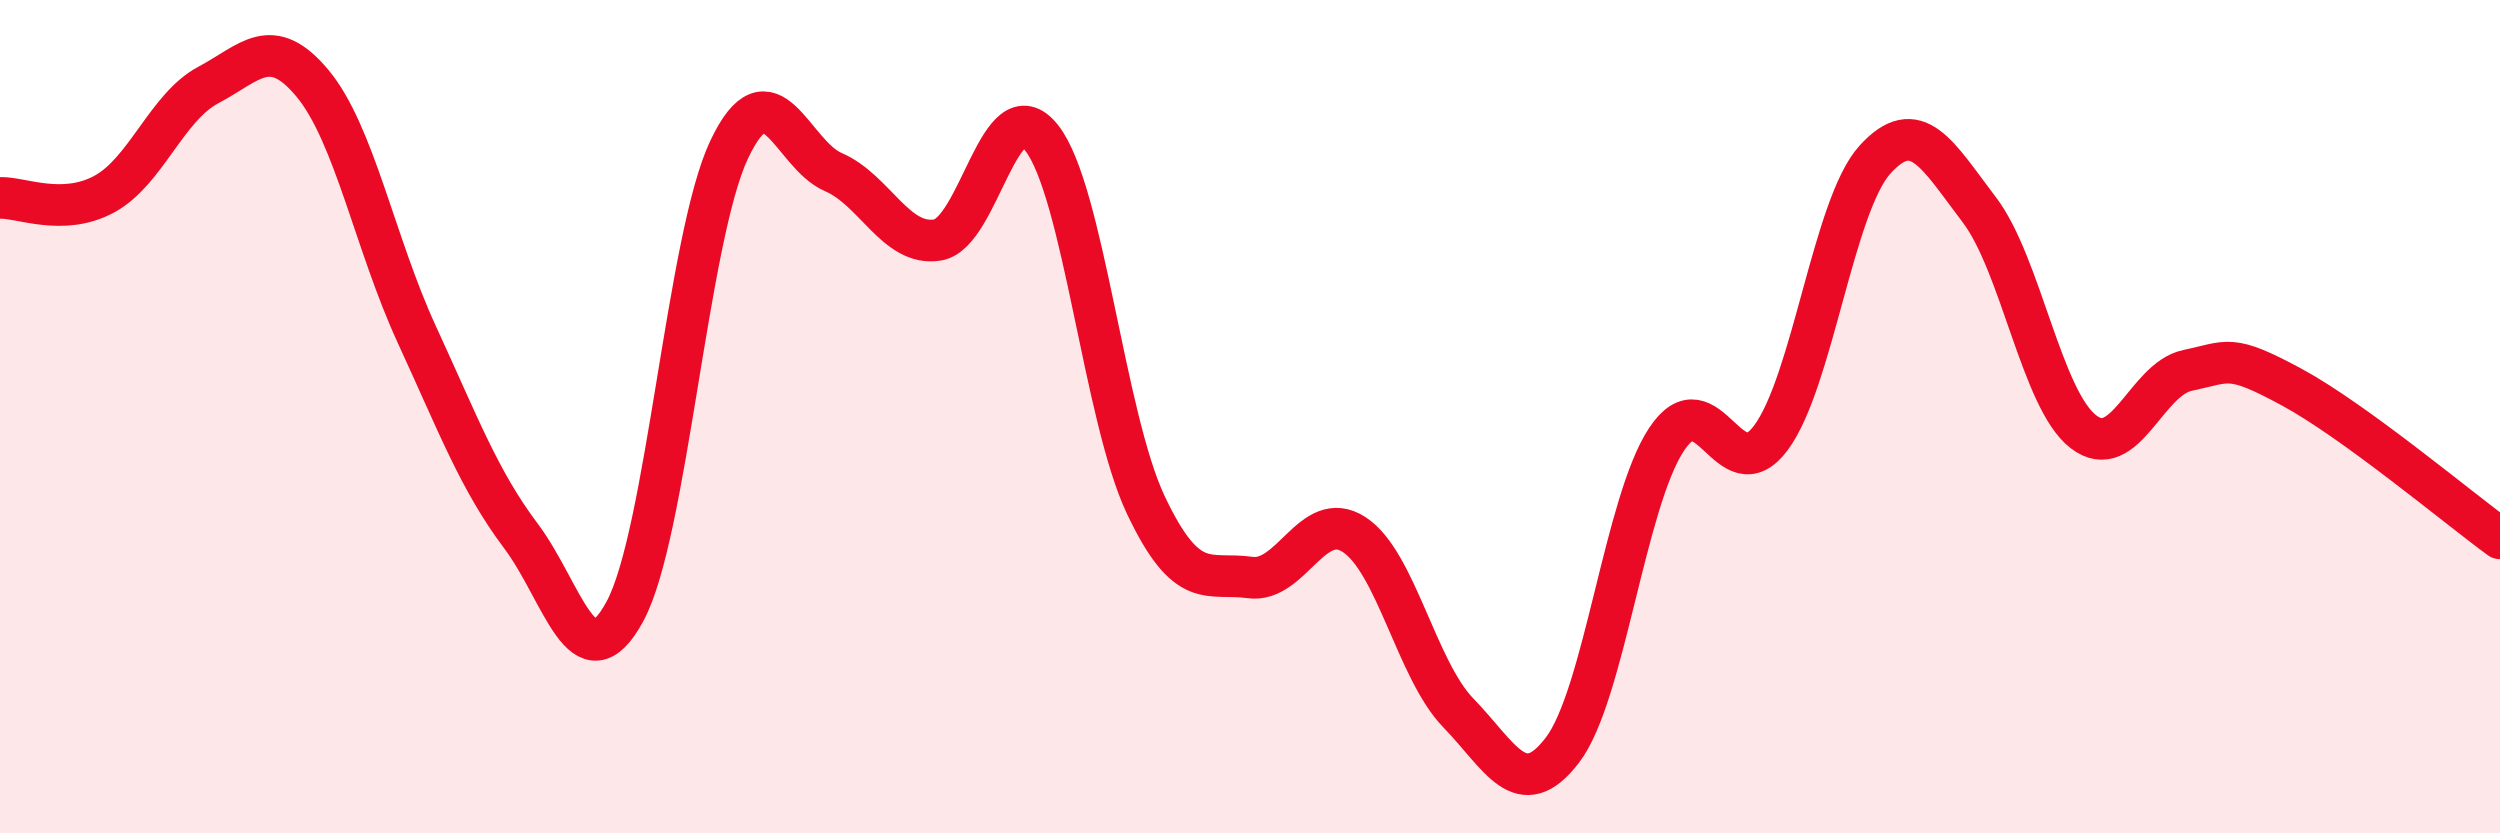 
    <svg width="60" height="20" viewBox="0 0 60 20" xmlns="http://www.w3.org/2000/svg">
      <path
        d="M 0,4.75 C 0.5,4.73 1.5,5.2 2.5,4.66 C 3.5,4.12 4,2.57 5,2.04 C 6,1.51 6.5,0.8 7.5,2 C 8.5,3.2 9,5.85 10,8.02 C 11,10.19 11.5,11.53 12.5,12.86 C 13.5,14.19 14,16.52 15,14.67 C 16,12.82 16.5,5.7 17.5,3.59 C 18.5,1.48 19,3.7 20,4.13 C 21,4.56 21.5,5.92 22.5,5.76 C 23.5,5.6 24,2.04 25,3.31 C 26,4.58 26.5,10.01 27.5,12.12 C 28.5,14.23 29,13.72 30,13.86 C 31,14 31.5,12.18 32.5,12.83 C 33.5,13.48 34,16.08 35,17.11 C 36,18.14 36.5,19.31 37.5,18 C 38.5,16.69 39,12.04 40,10.54 C 41,9.04 41.5,11.85 42.5,10.51 C 43.5,9.17 44,4.93 45,3.83 C 46,2.73 46.5,3.72 47.5,5.03 C 48.5,6.34 49,9.59 50,10.36 C 51,11.13 51.5,9.1 52.5,8.89 C 53.5,8.68 53.5,8.48 55,9.29 C 56.5,10.1 59,12.19 60,12.92L60 20L0 20Z"
        fill="#EB0A25"
        opacity="0.1"
        stroke-linecap="round"
        stroke-linejoin="round"
      />
      <path
        d="M 0,4.75 C 0.5,4.73 1.5,5.2 2.5,4.66 C 3.5,4.12 4,2.57 5,2.04 C 6,1.51 6.5,0.8 7.5,2 C 8.5,3.2 9,5.85 10,8.02 C 11,10.19 11.5,11.53 12.5,12.86 C 13.5,14.19 14,16.52 15,14.67 C 16,12.82 16.5,5.7 17.5,3.59 C 18.5,1.48 19,3.7 20,4.13 C 21,4.56 21.5,5.92 22.5,5.76 C 23.5,5.6 24,2.04 25,3.31 C 26,4.58 26.5,10.01 27.5,12.12 C 28.5,14.23 29,13.72 30,13.86 C 31,14 31.5,12.18 32.5,12.83 C 33.5,13.48 34,16.08 35,17.11 C 36,18.14 36.5,19.31 37.5,18 C 38.5,16.69 39,12.04 40,10.54 C 41,9.04 41.5,11.85 42.5,10.51 C 43.5,9.17 44,4.93 45,3.83 C 46,2.73 46.5,3.72 47.5,5.03 C 48.5,6.34 49,9.59 50,10.36 C 51,11.13 51.5,9.1 52.5,8.89 C 53.5,8.68 53.5,8.48 55,9.29 C 56.5,10.1 59,12.19 60,12.92"
        stroke="#EB0A25"
        stroke-width="1"
        fill="none"
        stroke-linecap="round"
        stroke-linejoin="round"
      />
    </svg>
  